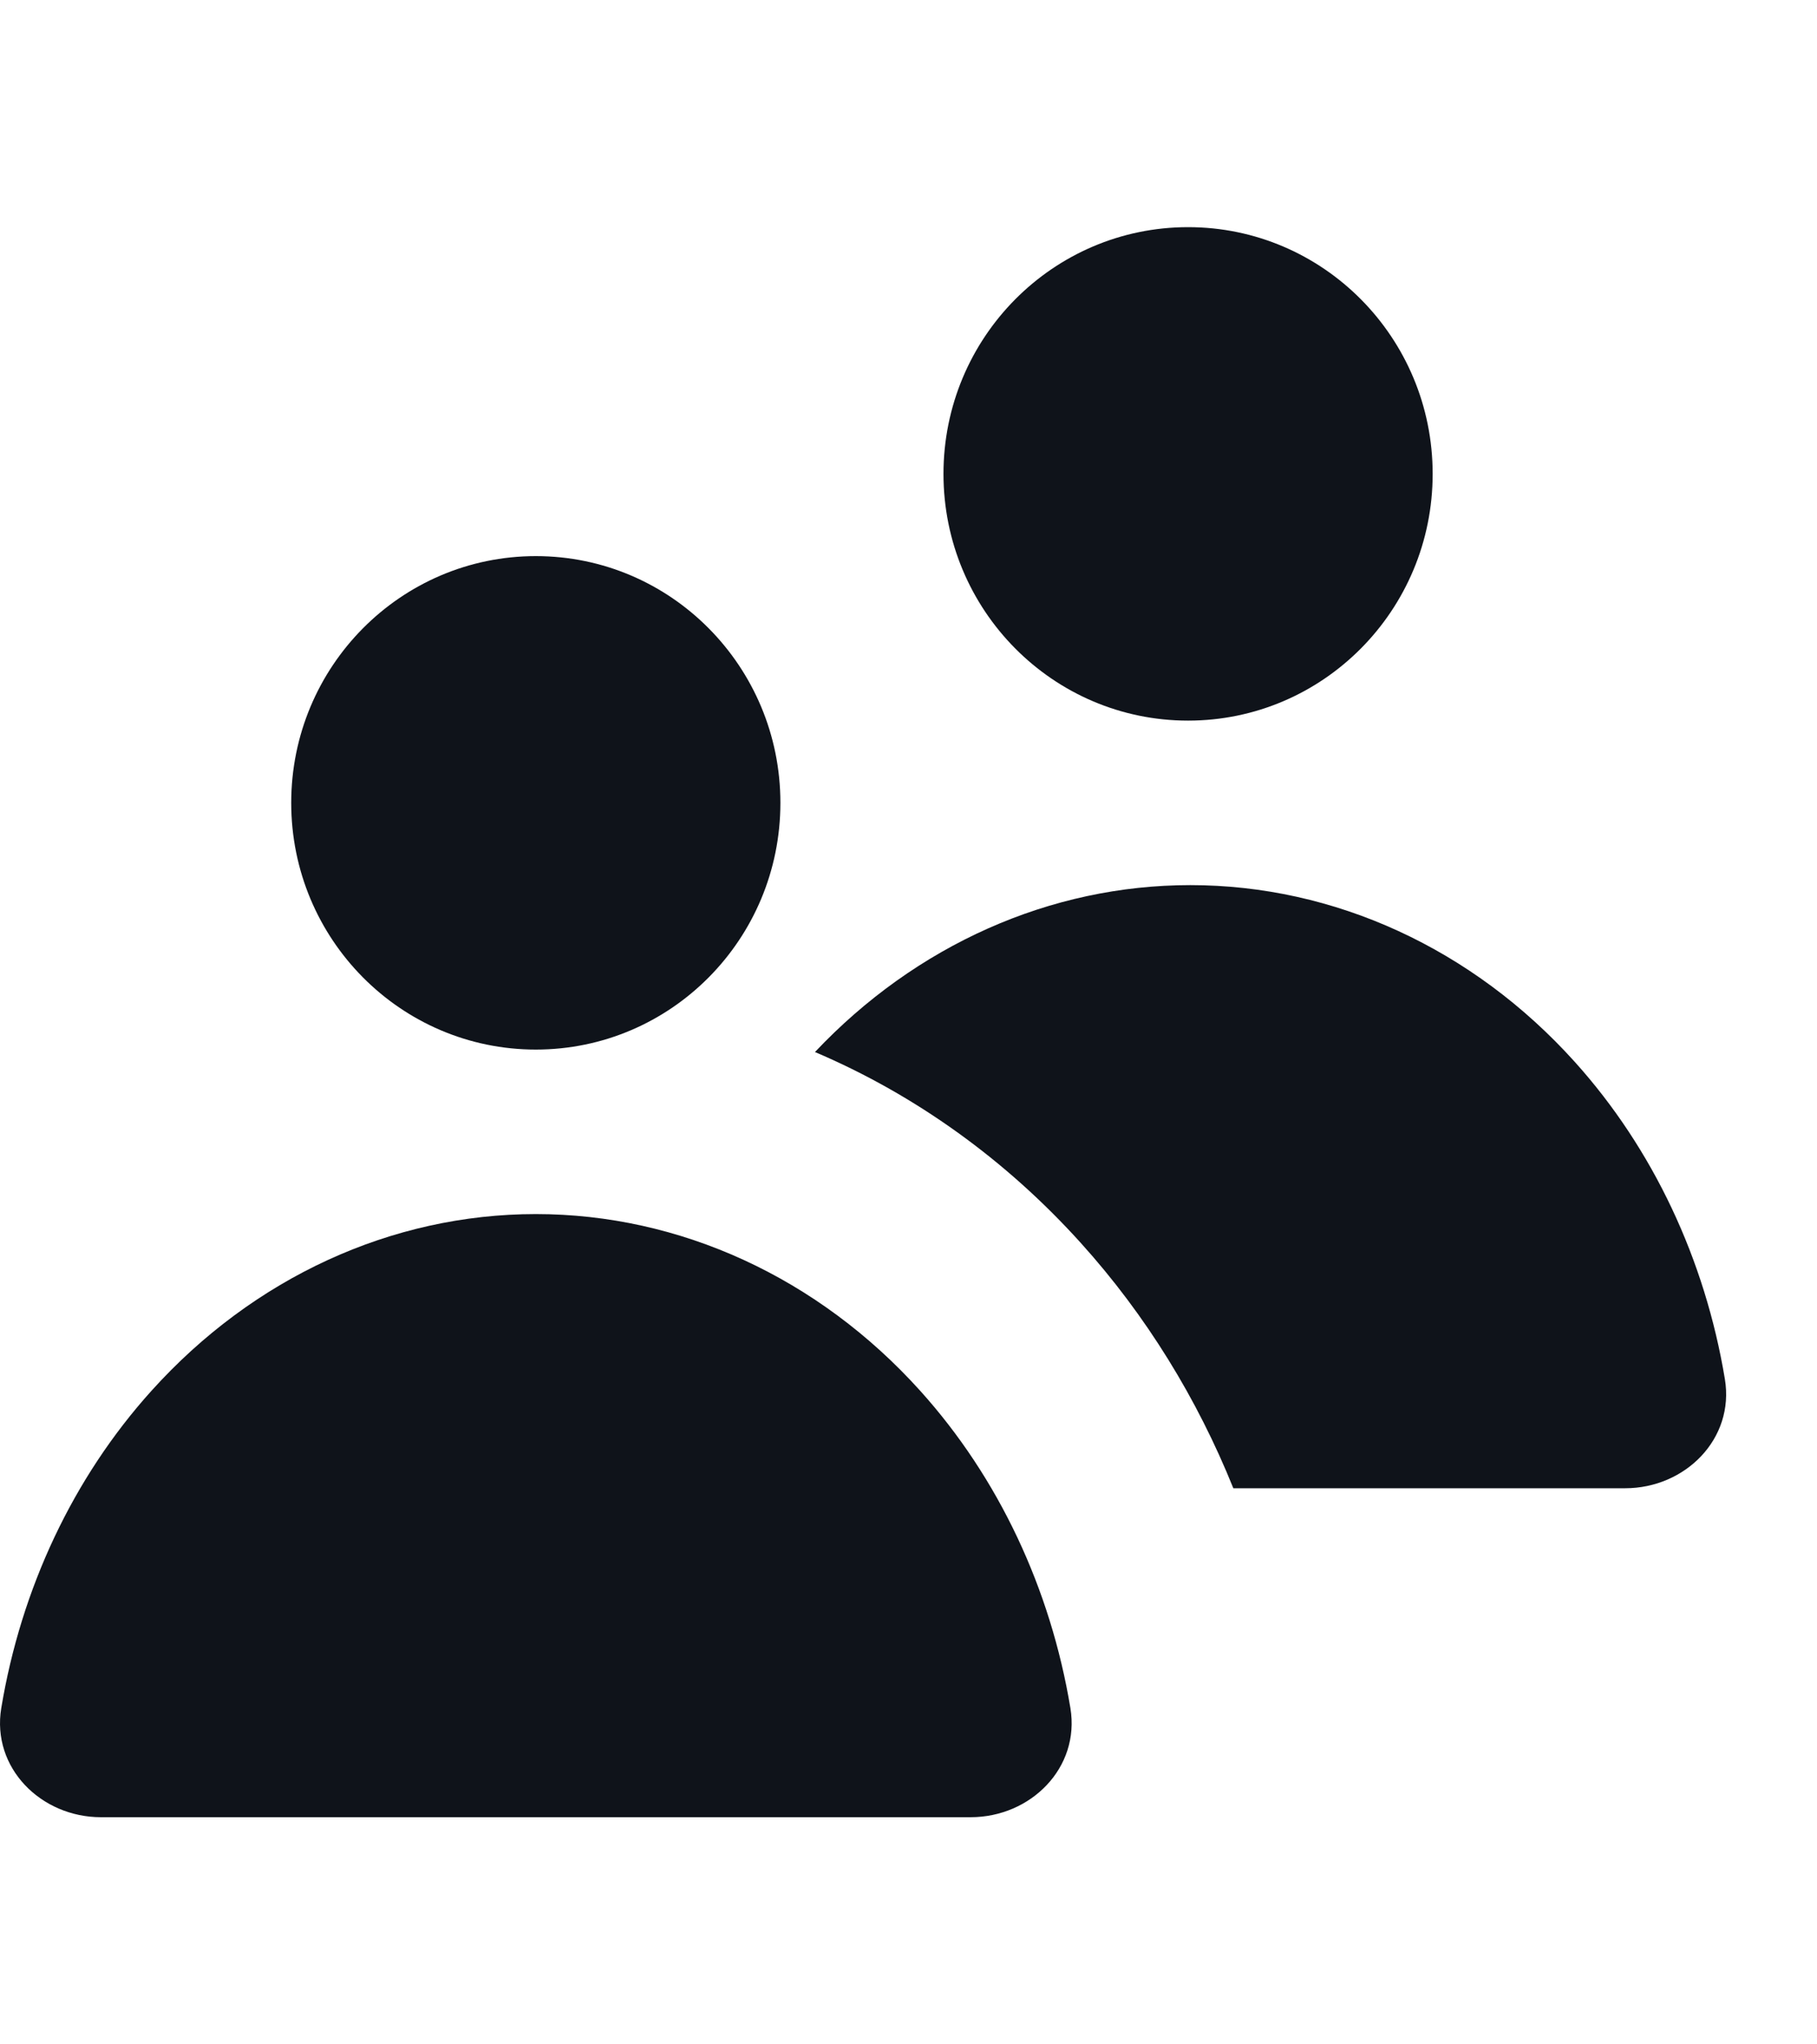 <svg width="40" height="45" viewBox="0 0 40 45" fill="none" xmlns="http://www.w3.org/2000/svg">
<path d="M31.539 10.431C31.539 13.431 29.128 15.862 26.155 15.862C23.181 15.862 20.77 13.431 20.77 10.431C20.77 7.432 23.181 5 26.155 5C29.128 5 31.539 7.432 31.539 10.431Z" fill="#0F131A"/>
<path d="M21.368 40C22.69 40 23.782 38.912 23.564 37.597C23.128 34.969 21.983 32.528 20.257 30.613C18.013 28.123 14.969 26.724 11.796 26.724C8.622 26.724 5.579 28.123 3.335 30.613C1.608 32.528 0.464 34.969 0.028 37.597C-0.19 38.912 0.902 40 2.223 40L21.368 40Z" fill="#0F131A"/>
<path d="M17.18 17.672C17.18 20.672 14.77 23.103 11.796 23.103C8.822 23.103 6.411 20.672 6.411 17.672C6.411 14.673 8.822 12.241 11.796 12.241C14.77 12.241 17.18 14.673 17.18 17.672Z" fill="#0F131A"/>
<path d="M37.972 30.356C38.19 31.671 37.098 32.759 35.777 32.759H27.151C26.357 30.788 25.232 28.955 23.798 27.365C22.144 25.529 20.145 24.095 17.941 23.157C20.165 20.801 23.123 19.483 26.204 19.483C29.378 19.483 32.421 20.881 34.665 23.371C36.392 25.287 37.536 27.728 37.972 30.356Z" fill="#0F131A"/>
</svg>
